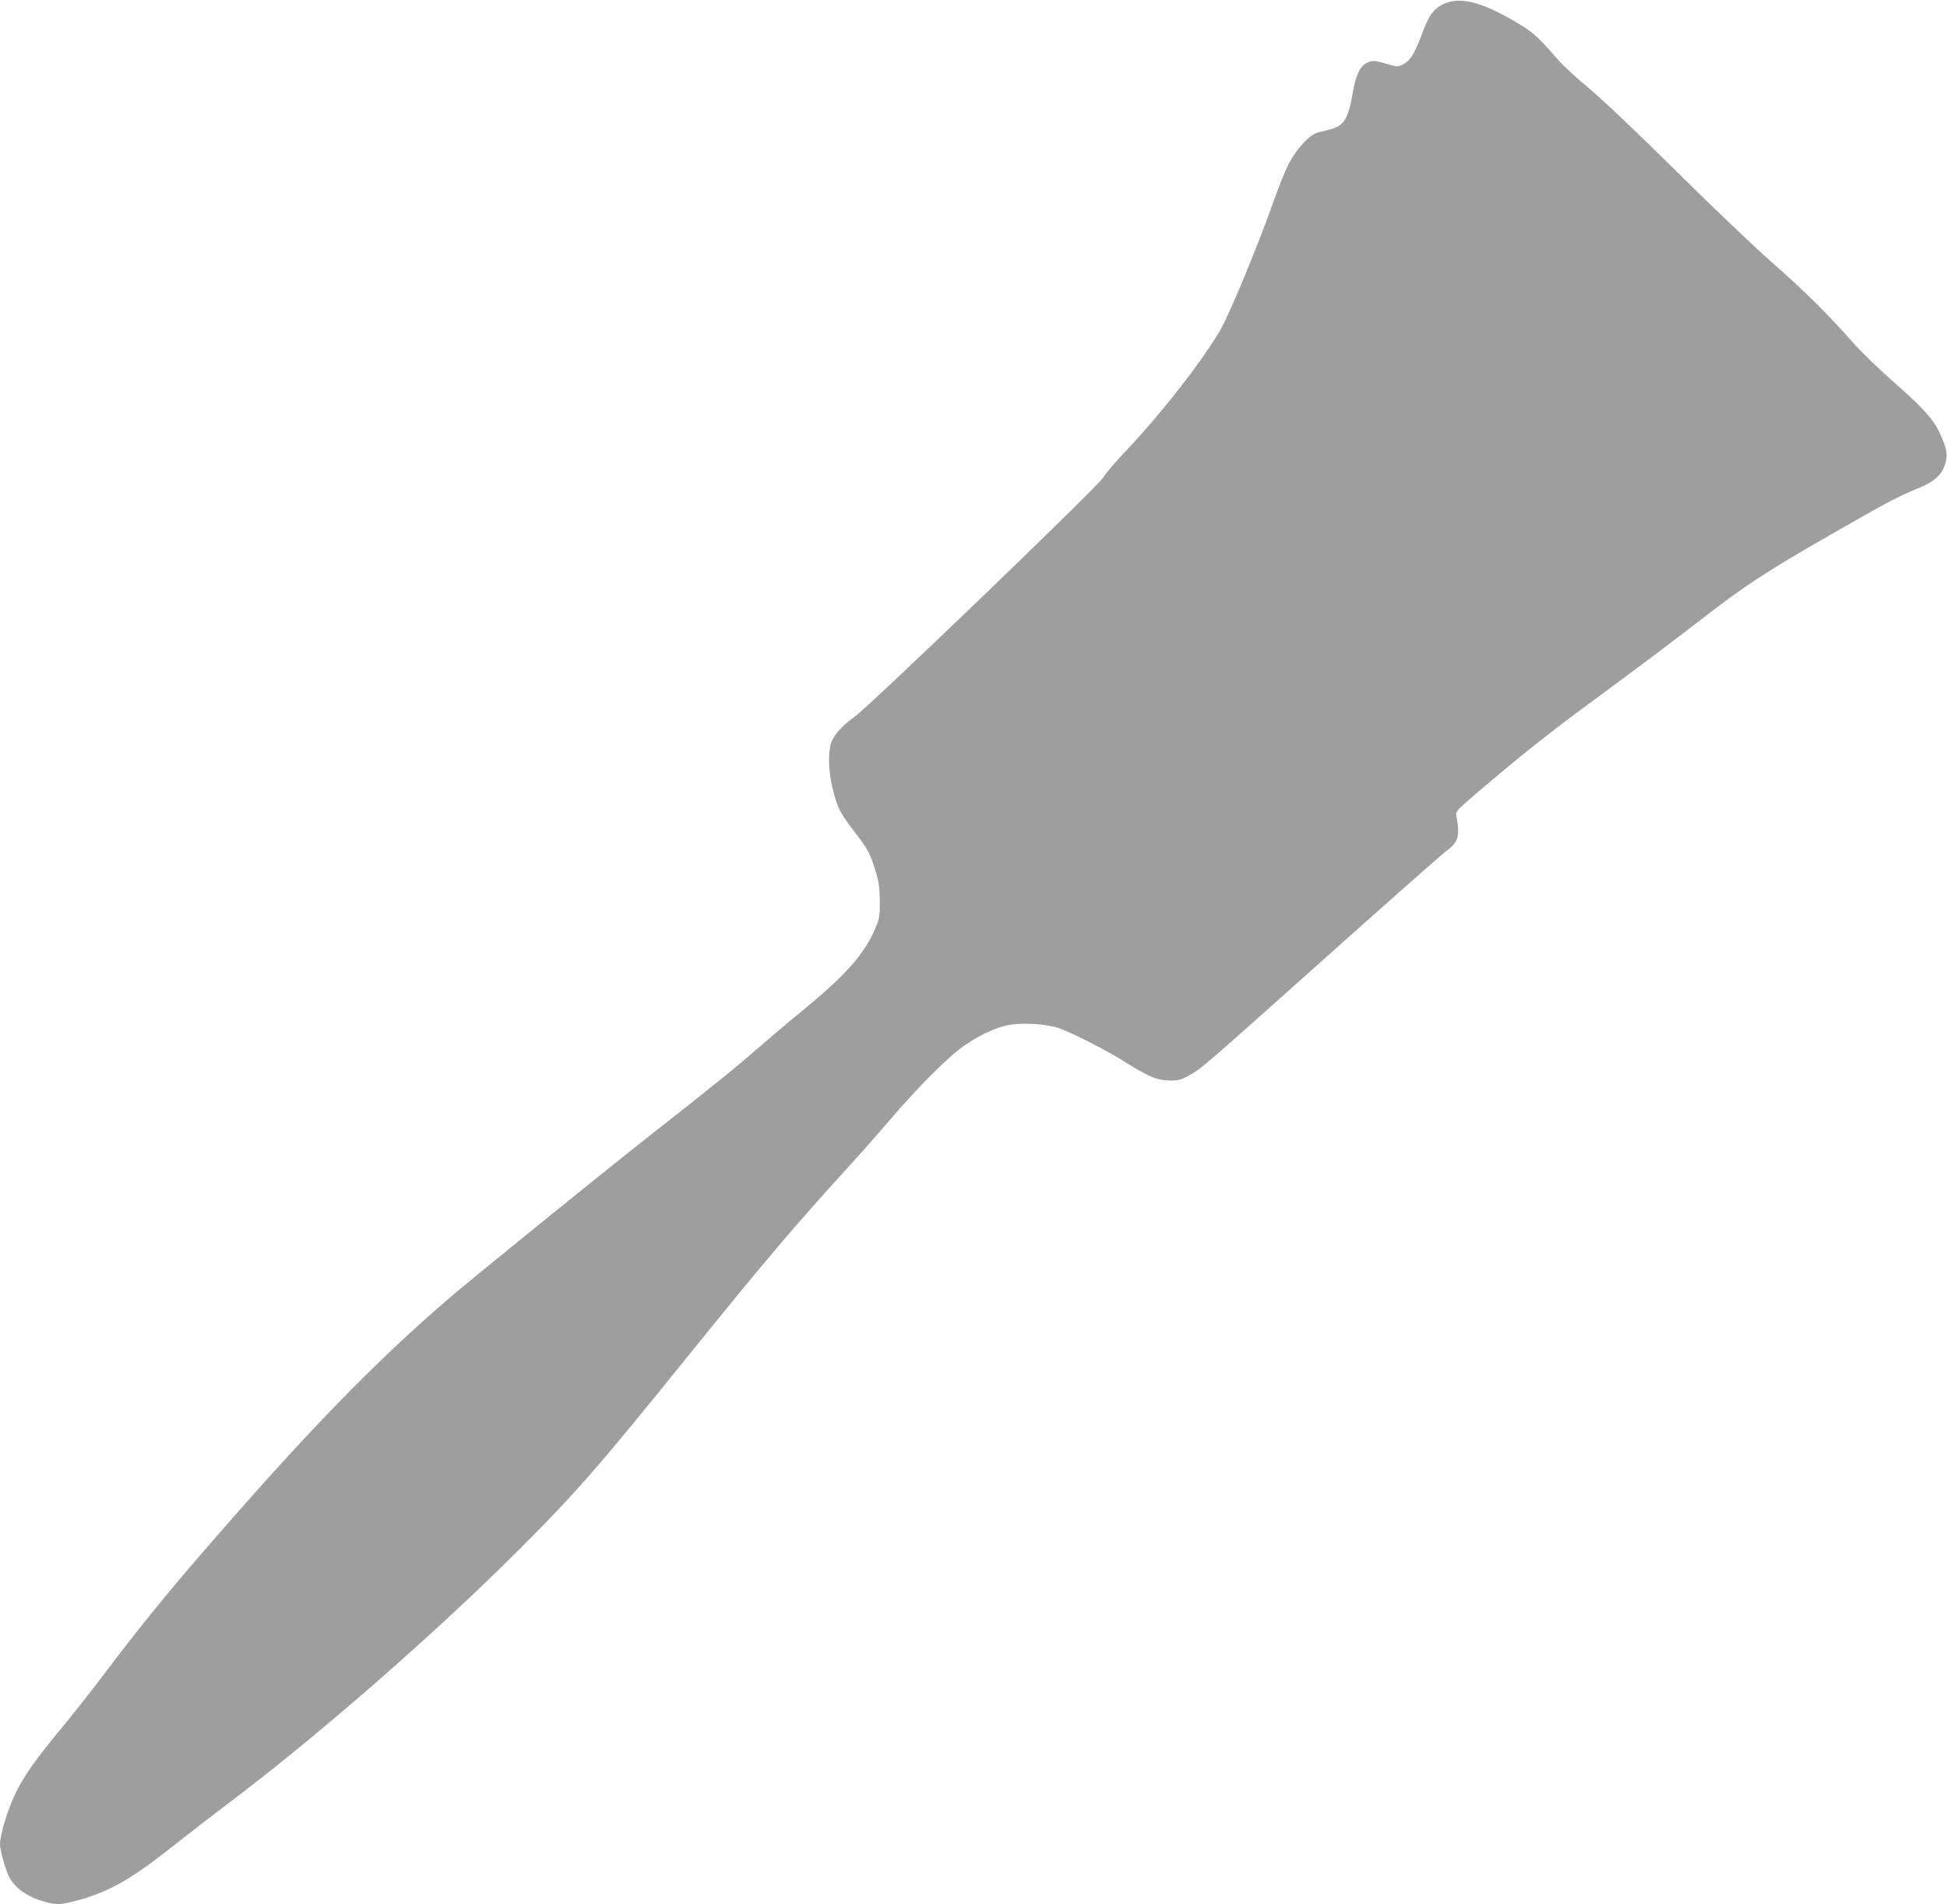 <?xml version="1.0" standalone="no"?>
<!DOCTYPE svg PUBLIC "-//W3C//DTD SVG 20010904//EN"
 "http://www.w3.org/TR/2001/REC-SVG-20010904/DTD/svg10.dtd">
<svg version="1.0" xmlns="http://www.w3.org/2000/svg"
 width="1280pt" height="1252pt" viewBox="0 0 1280 1252"
 preserveAspectRatio="xMidYMid meet">
<g transform="translate(0,1252) scale(0.1,-0.1)"
fill="#9e9e9e" stroke="none">
<path d="M9505 12500 c-69 -27 -107 -72 -144 -171 -64 -169 -86 -206 -143
-235 -27 -14 -35 -14 -98 5 -83 25 -103 26 -141 4 -40 -24 -67 -83 -85 -189
-29 -173 -58 -221 -147 -244 -23 -6 -60 -16 -82 -21 -55 -14 -140 -105 -192
-205 -23 -44 -71 -162 -106 -264 -90 -257 -280 -715 -339 -820 -115 -203 -393
-559 -631 -810 -66 -69 -129 -144 -141 -166 -25 -50 -1529 -1497 -1636 -1575
-91 -66 -145 -128 -159 -184 -25 -99 -6 -262 49 -408 13 -34 53 -97 102 -159
94 -121 109 -148 144 -265 22 -71 27 -109 28 -198 0 -102 -2 -115 -31 -182
-72 -167 -192 -303 -473 -534 -91 -74 -227 -190 -305 -257 -130 -115 -315
-264 -690 -558 -270 -211 -1156 -929 -1320 -1069 -501 -429 -950 -892 -1636
-1685 -263 -305 -418 -497 -654 -809 -76 -101 -197 -254 -268 -340 -176 -212
-250 -318 -307 -436 -49 -100 -100 -269 -100 -329 0 -41 35 -167 60 -216 34
-67 109 -124 202 -154 96 -30 123 -32 210 -10 233 57 380 139 683 380 83 66
233 182 335 259 581 436 1360 1115 1916 1670 384 384 519 538 1134 1300 482
597 699 852 1035 1220 71 77 196 219 278 315 187 218 388 419 490 488 98 67
204 117 285 132 96 19 261 8 342 -23 104 -39 319 -151 439 -227 141 -89 198
-113 281 -114 56 -1 74 4 125 32 82 45 79 42 909 784 405 362 758 674 785 693
79 57 91 100 65 231 -6 29 1 36 178 187 253 215 431 356 669 532 287 210 594
441 799 600 247 191 405 295 800 521 374 215 462 262 586 312 108 43 158 87
181 158 20 63 13 105 -36 209 -41 89 -110 165 -297 329 -93 81 -213 198 -268
259 -167 190 -329 350 -539 534 -111 97 -393 366 -627 598 -256 253 -483 469
-571 542 -80 66 -172 151 -205 189 -135 155 -167 183 -268 243 -224 133 -364
172 -471 131z"/>
</g>
</svg>
